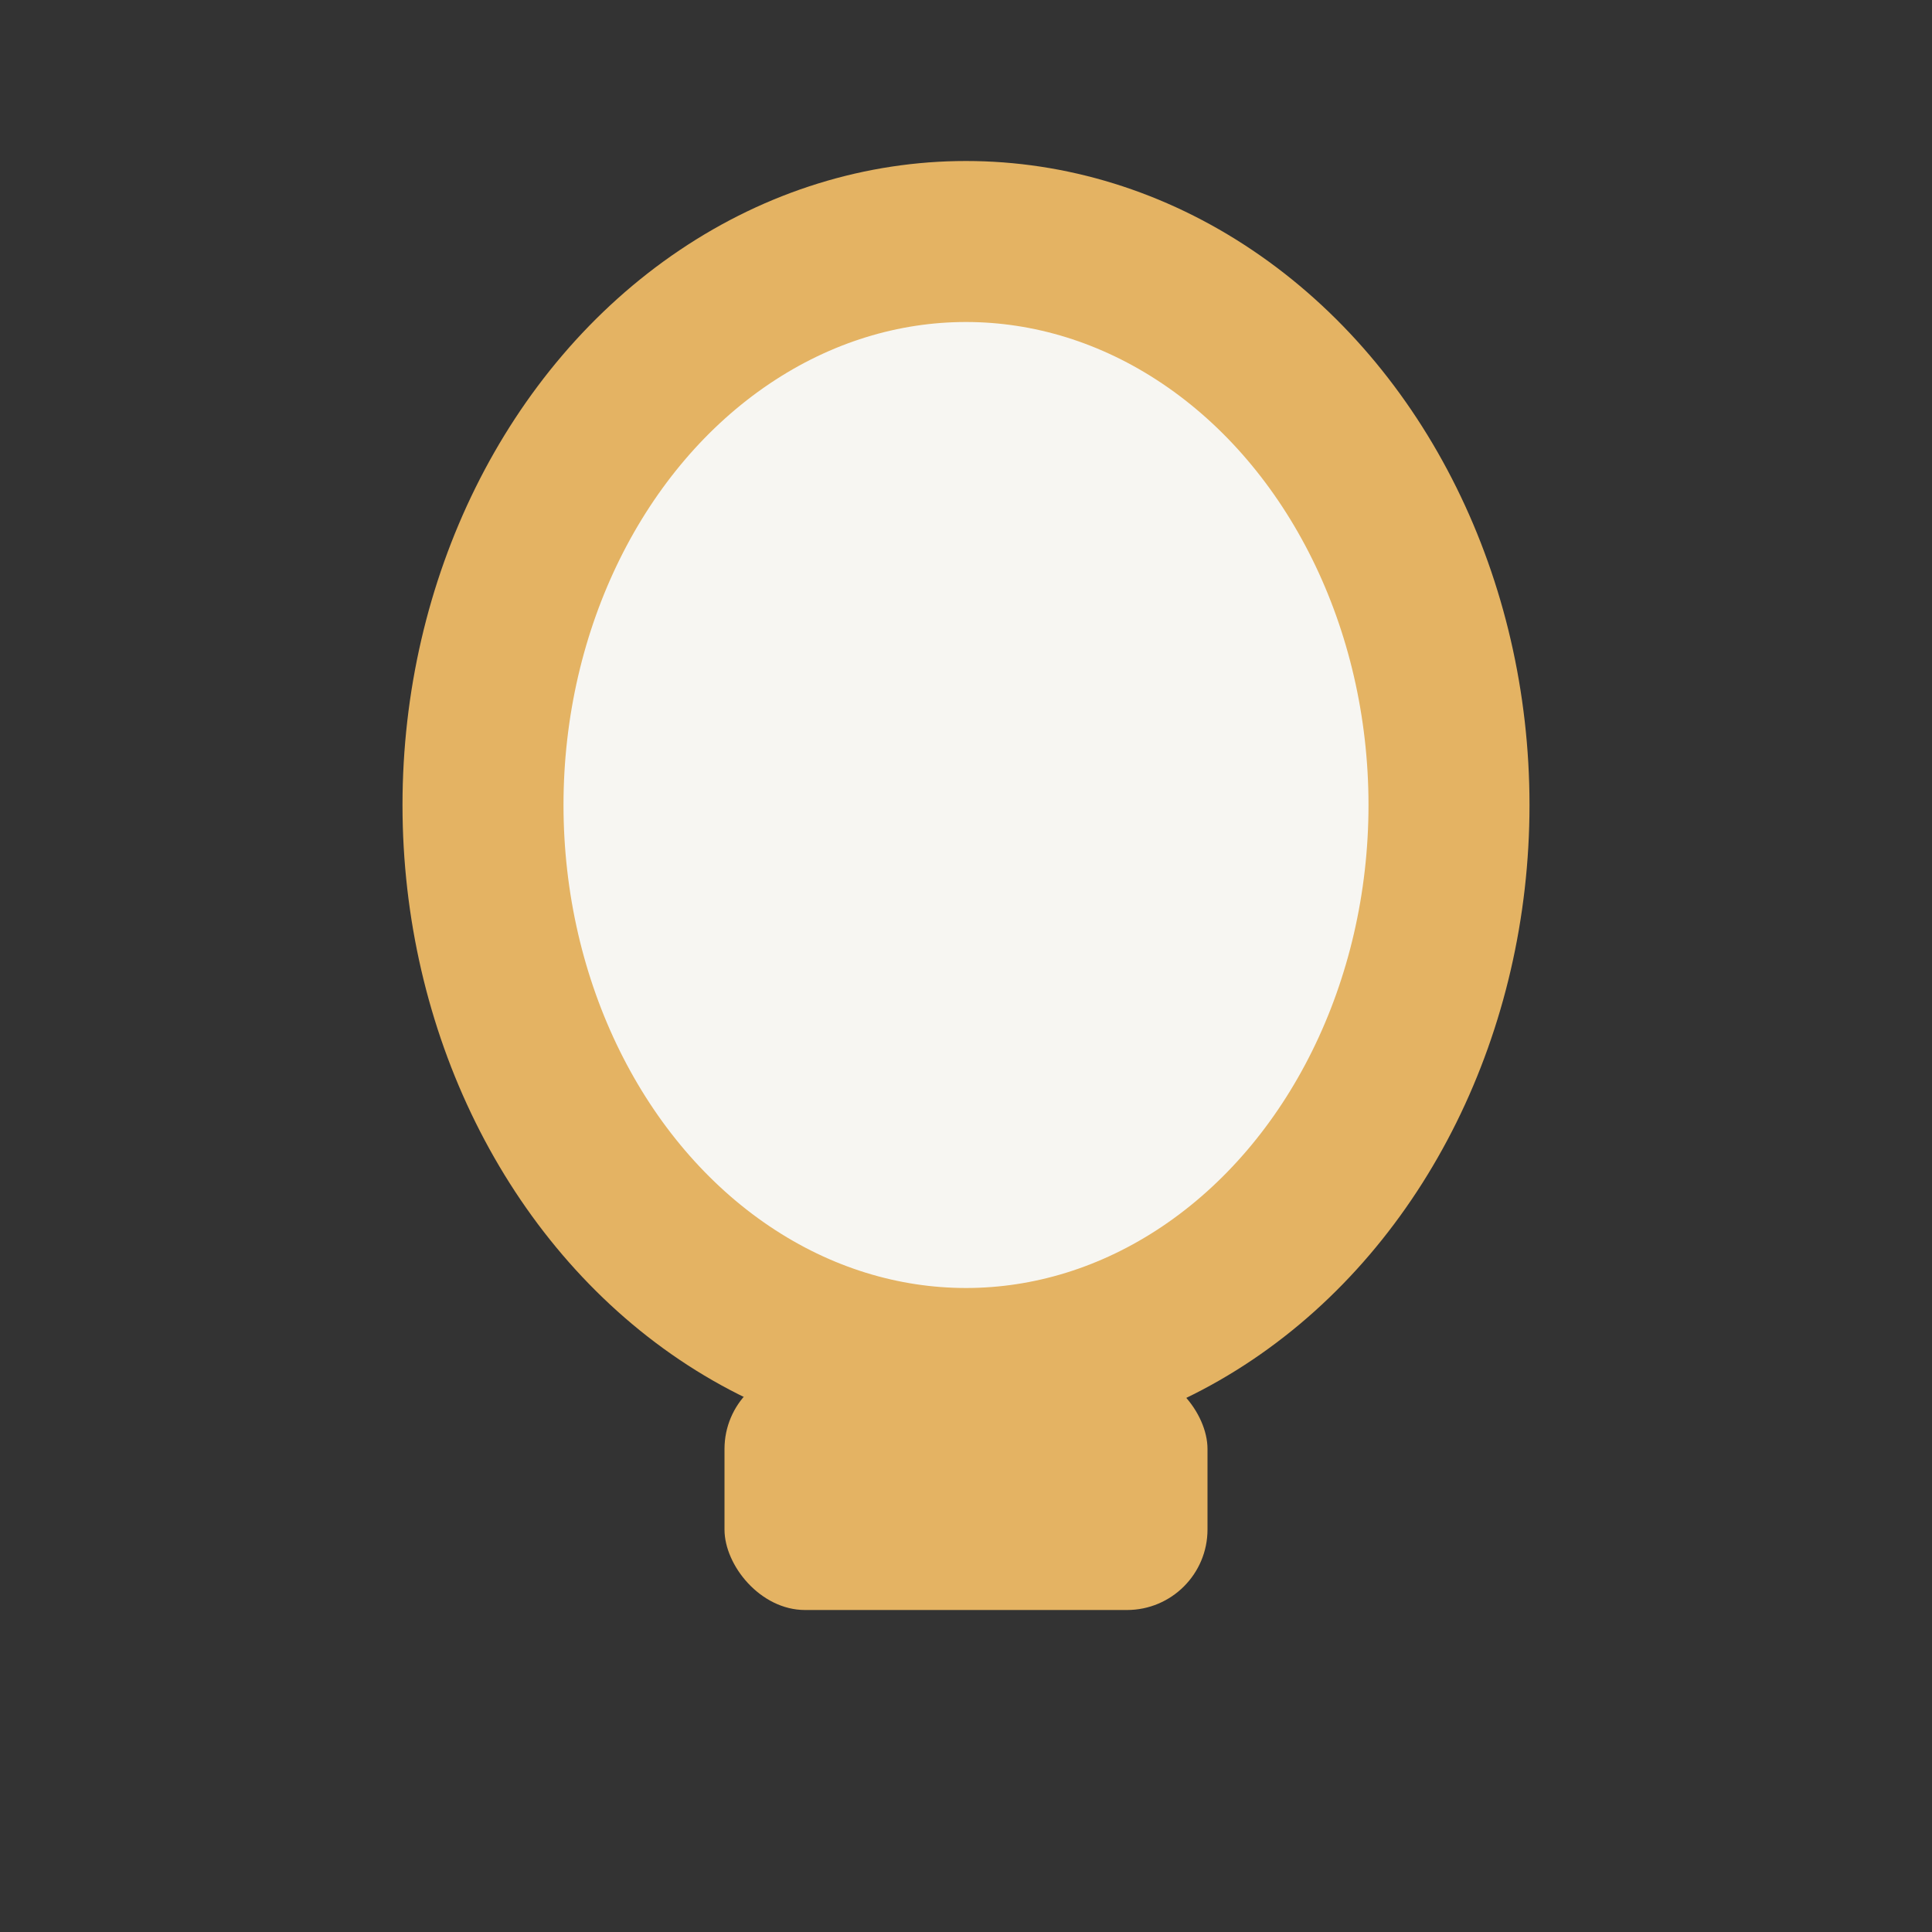 <?xml version="1.0" encoding="UTF-8"?>
<svg xmlns="http://www.w3.org/2000/svg" width="32" height="32" viewBox="0 0 24 24"><rect x="0" y="0" width="24" height="24" fill="#333333" stroke="none"/><ellipse cx="12" cy="10" rx="6" ry="7" fill="#F7F6F2" stroke="#E4B363" stroke-width="2"/><rect x="9" y="17" width="6" height="3" rx="1" fill="#E4B363"/></svg>